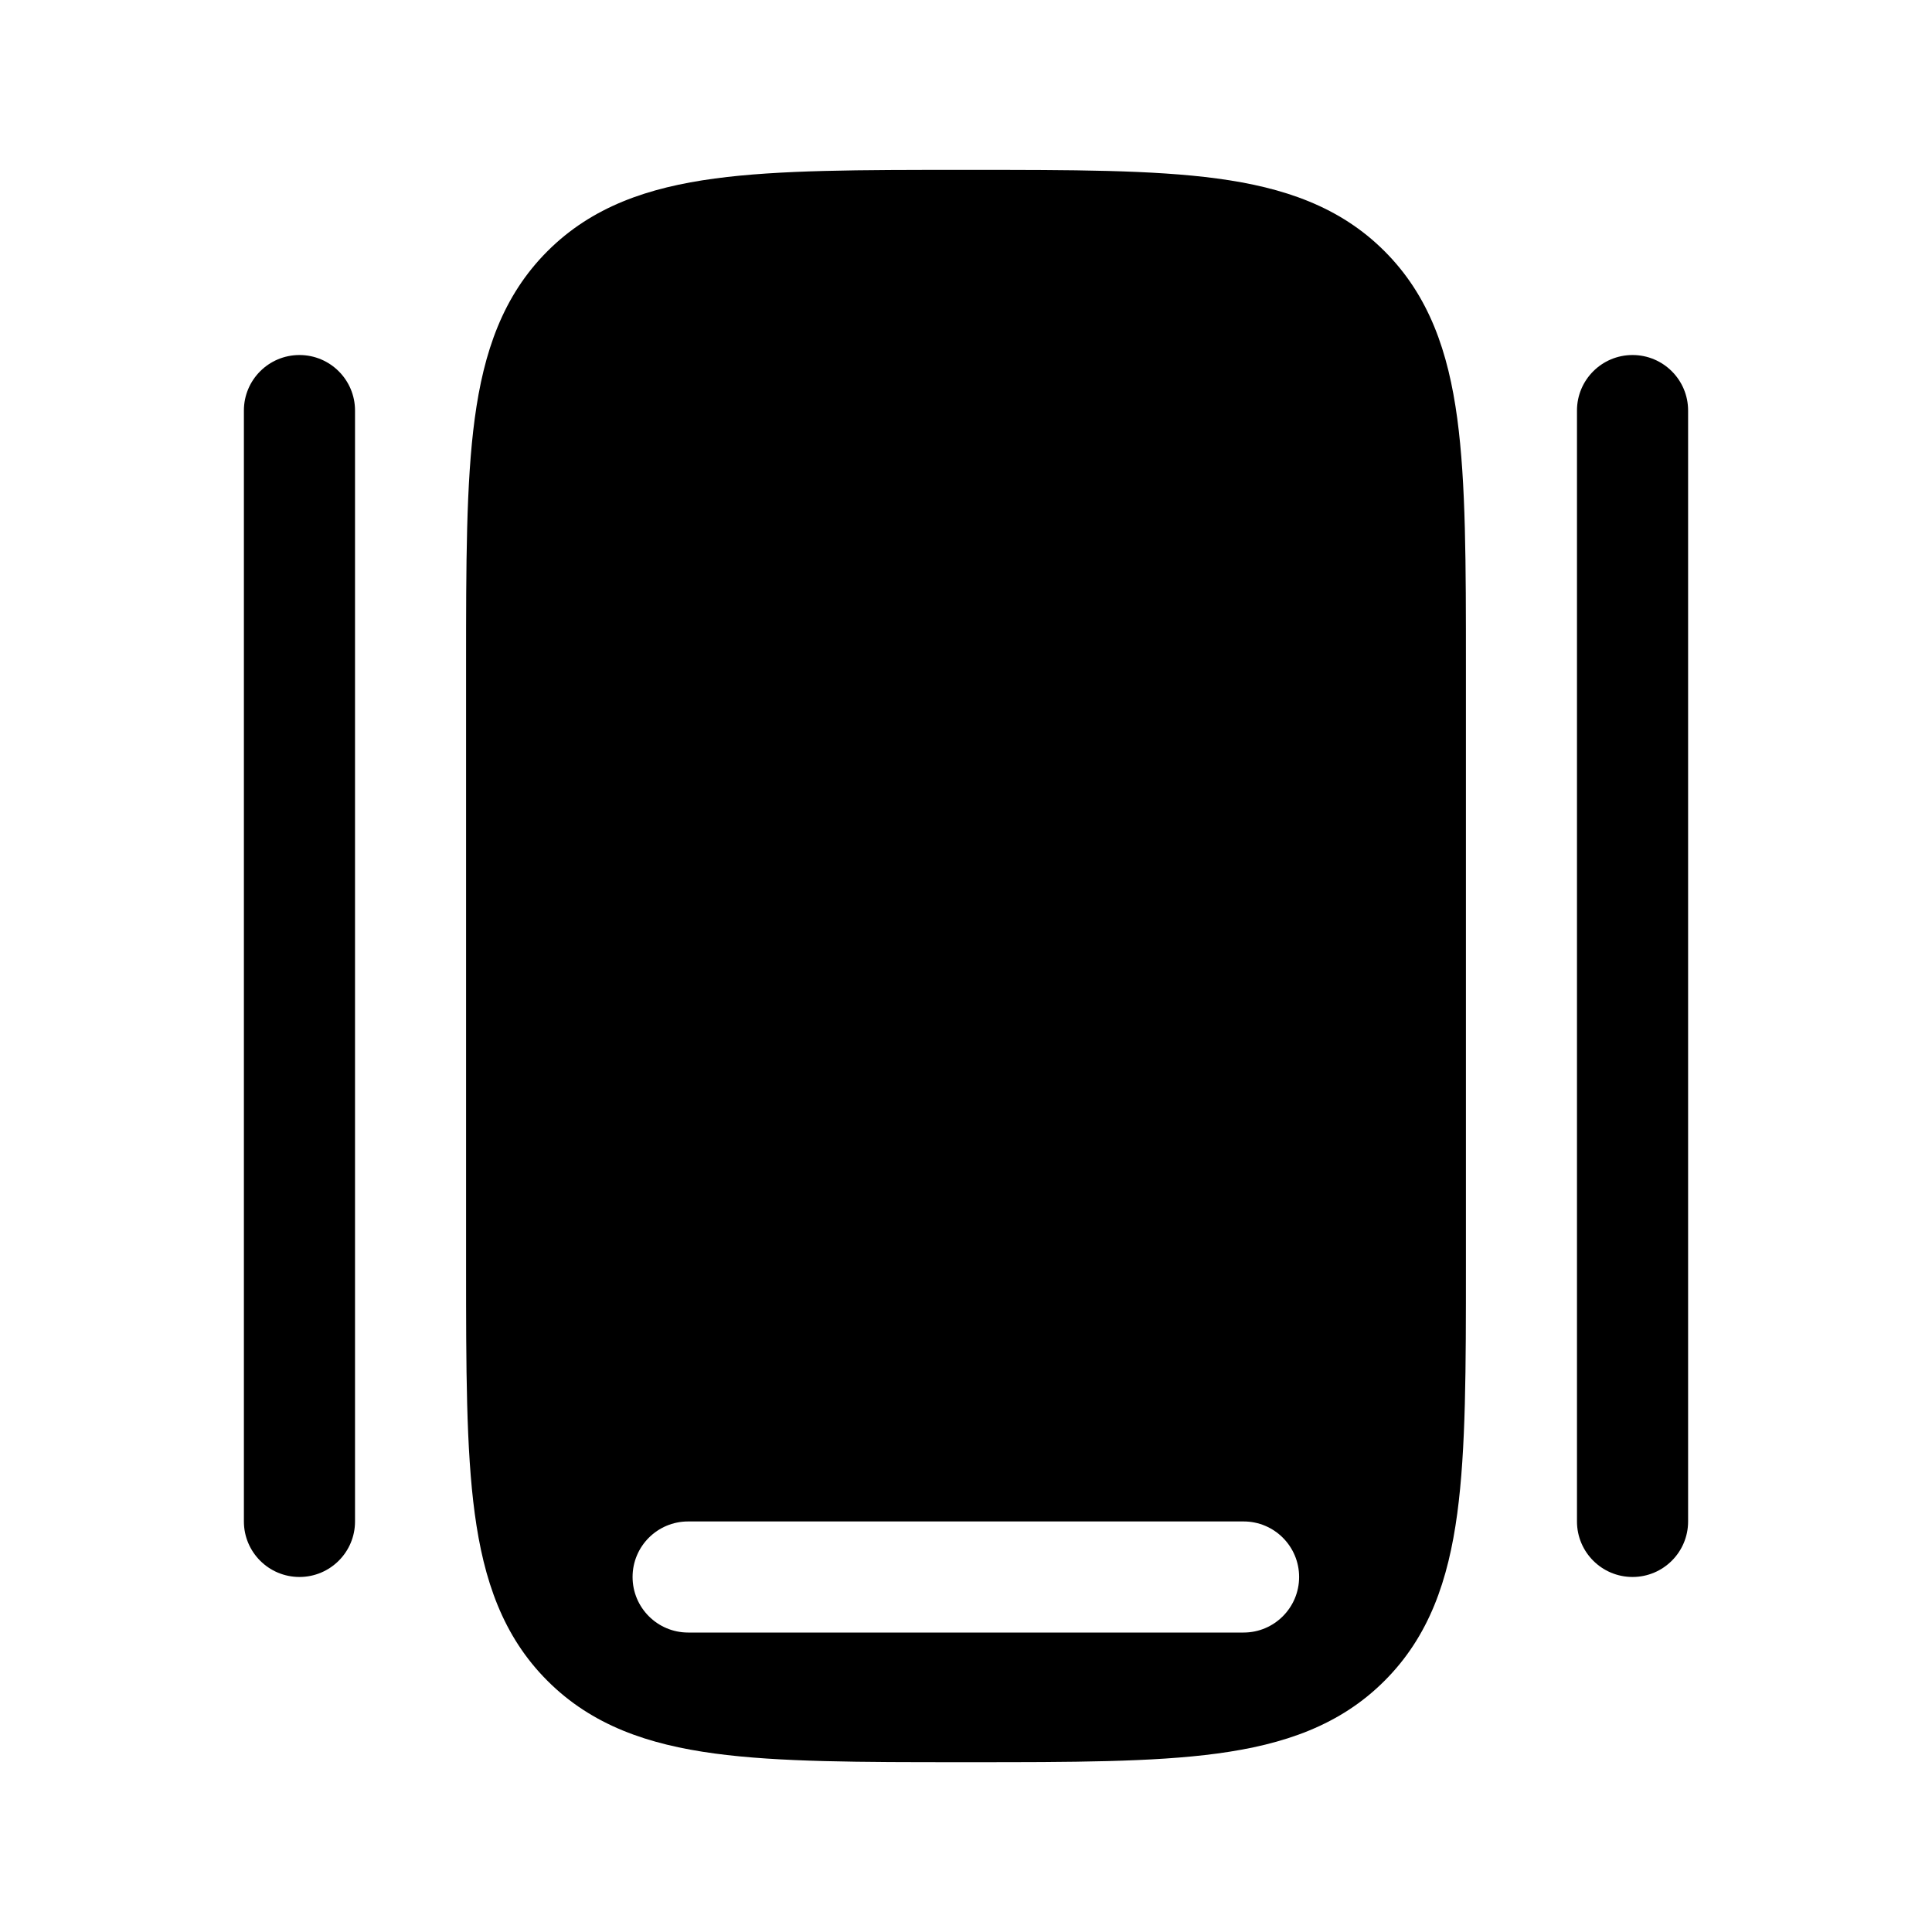 <svg width="50" height="50" viewBox="0 0 50 50" fill="none" xmlns="http://www.w3.org/2000/svg">
<g clip-path="url(#clip0_901_52374)">
<path d="M42.25 9.188C43.044 9.188 43.688 9.831 43.688 10.625V39.375C43.688 40.169 43.044 40.812 42.25 40.812C41.456 40.812 40.812 40.169 40.812 39.375V10.625C40.812 9.831 41.456 9.188 42.25 9.188Z" fill="black"/>
<path d="M6.312 10.625C6.312 9.831 6.956 9.188 7.75 9.188C8.544 9.188 9.188 9.831 9.188 10.625V39.375C9.188 40.169 8.544 40.812 7.75 40.812C6.956 40.812 6.312 40.169 6.312 39.375V10.625Z" fill="black"/>
<path fill-rule="evenodd" clip-rule="evenodd" d="M25.105 4.396H24.895C22.274 4.396 20.161 4.396 18.499 4.62C16.774 4.852 15.321 5.348 14.168 6.501C13.014 7.655 12.518 9.108 12.286 10.833C12.062 12.495 12.062 14.607 12.062 17.229V32.772C12.062 35.393 12.062 37.506 12.286 39.168C12.518 40.893 13.014 42.346 14.168 43.499C15.321 44.653 16.774 45.149 18.499 45.381C20.16 45.605 22.271 45.605 24.89 45.605H24.895H25.105H25.11C27.729 45.605 29.84 45.605 31.501 45.381C33.226 45.149 34.679 44.653 35.832 43.499C36.986 42.346 37.482 40.893 37.714 39.168C37.938 37.507 37.938 35.396 37.938 32.777V32.772V17.229V17.224C37.938 14.605 37.938 12.493 37.714 10.833C37.482 9.108 36.986 7.655 35.832 6.501C34.679 5.348 33.226 4.852 31.501 4.62C29.839 4.396 27.726 4.396 25.105 4.396ZM32.184 42.25C32.977 42.25 33.621 41.606 33.621 40.812C33.621 40.018 32.977 39.375 32.184 39.375H17.809C17.015 39.375 16.371 40.018 16.371 40.812C16.371 41.606 17.015 42.25 17.809 42.25H32.184Z" fill="black"/>
</g>
<defs>
<clipPath id="clip0_901_52374">
<rect width="46" height="46" fill="white" transform="translate(2 2)"/>
</clipPath>
</defs>
</svg>
